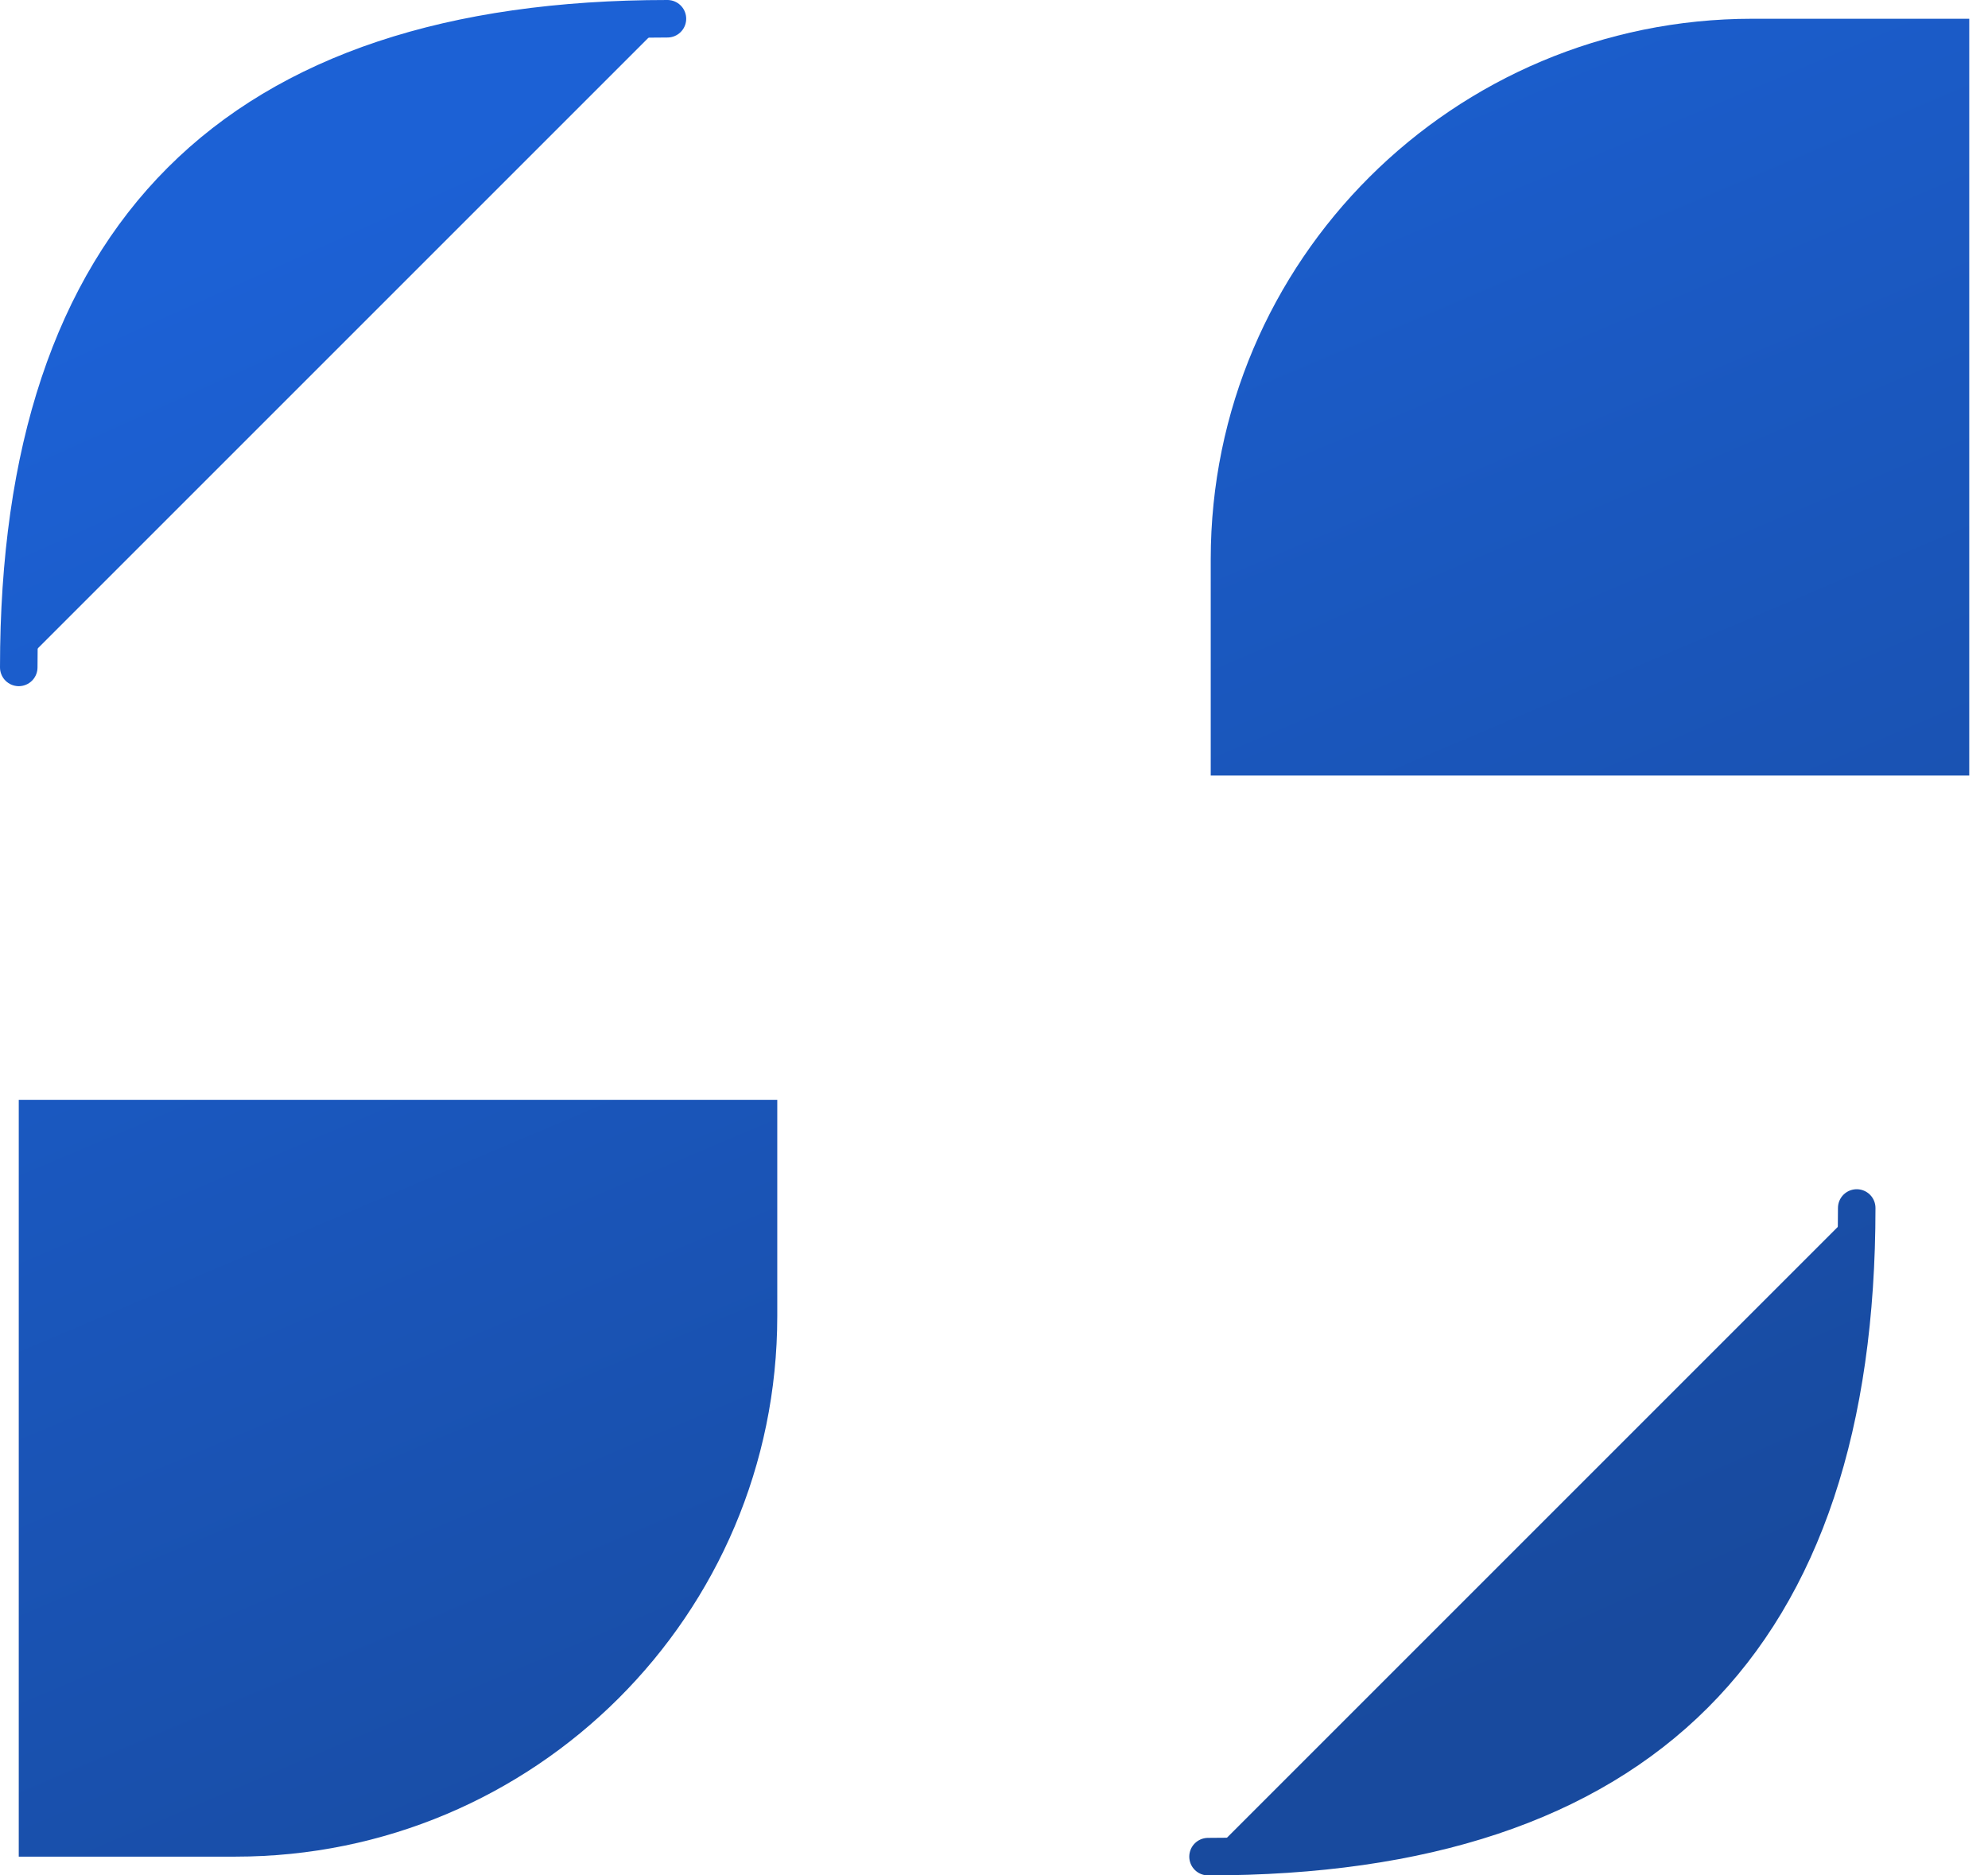 <?xml version="1.0" encoding="UTF-8"?> <svg xmlns="http://www.w3.org/2000/svg" width="53" height="50" viewBox="0 0 53 50" fill="none"><path d="M0.5 17.794C0.5 6.265 6.265 0.5 17.794 0.5ZM49.5 32.206C49.5 43.735 43.735 49.5 32.206 49.5Z" fill="url(#paint0_linear_381_813)"></path><path d="M0.5 17.794C0.5 6.265 6.265 0.5 17.794 0.5M49.5 32.206C49.5 43.735 43.735 49.5 32.206 49.5" stroke="url(#paint1_linear_381_813)" stroke-linecap="round" stroke-linejoin="round"></path><path d="M32.278 14.912C32.278 6.952 38.745 0.5 46.722 0.5H52.5V20.677H32.278V14.912ZM0.5 29.323H20.722V35.088C20.722 43.048 14.255 49.5 6.278 49.5H0.5V29.323Z" fill="url(#paint2_linear_381_813)"></path><defs><linearGradient id="paint0_linear_381_813" x1="11.583" y1="4.064" x2="31.78" y2="48.975" gradientUnits="userSpaceOnUse"><stop stop-color="#1C61D5"></stop><stop offset="1" stop-color="#184A9E"></stop></linearGradient><linearGradient id="paint1_linear_381_813" x1="11.583" y1="4.064" x2="31.78" y2="48.975" gradientUnits="userSpaceOnUse"><stop stop-color="#1C61D5"></stop><stop offset="1" stop-color="#184A9E"></stop></linearGradient><linearGradient id="paint2_linear_381_813" x1="12.262" y1="4.064" x2="31.659" y2="49.838" gradientUnits="userSpaceOnUse"><stop stop-color="#1C61D5"></stop><stop offset="1" stop-color="#184A9E"></stop></linearGradient></defs></svg> 